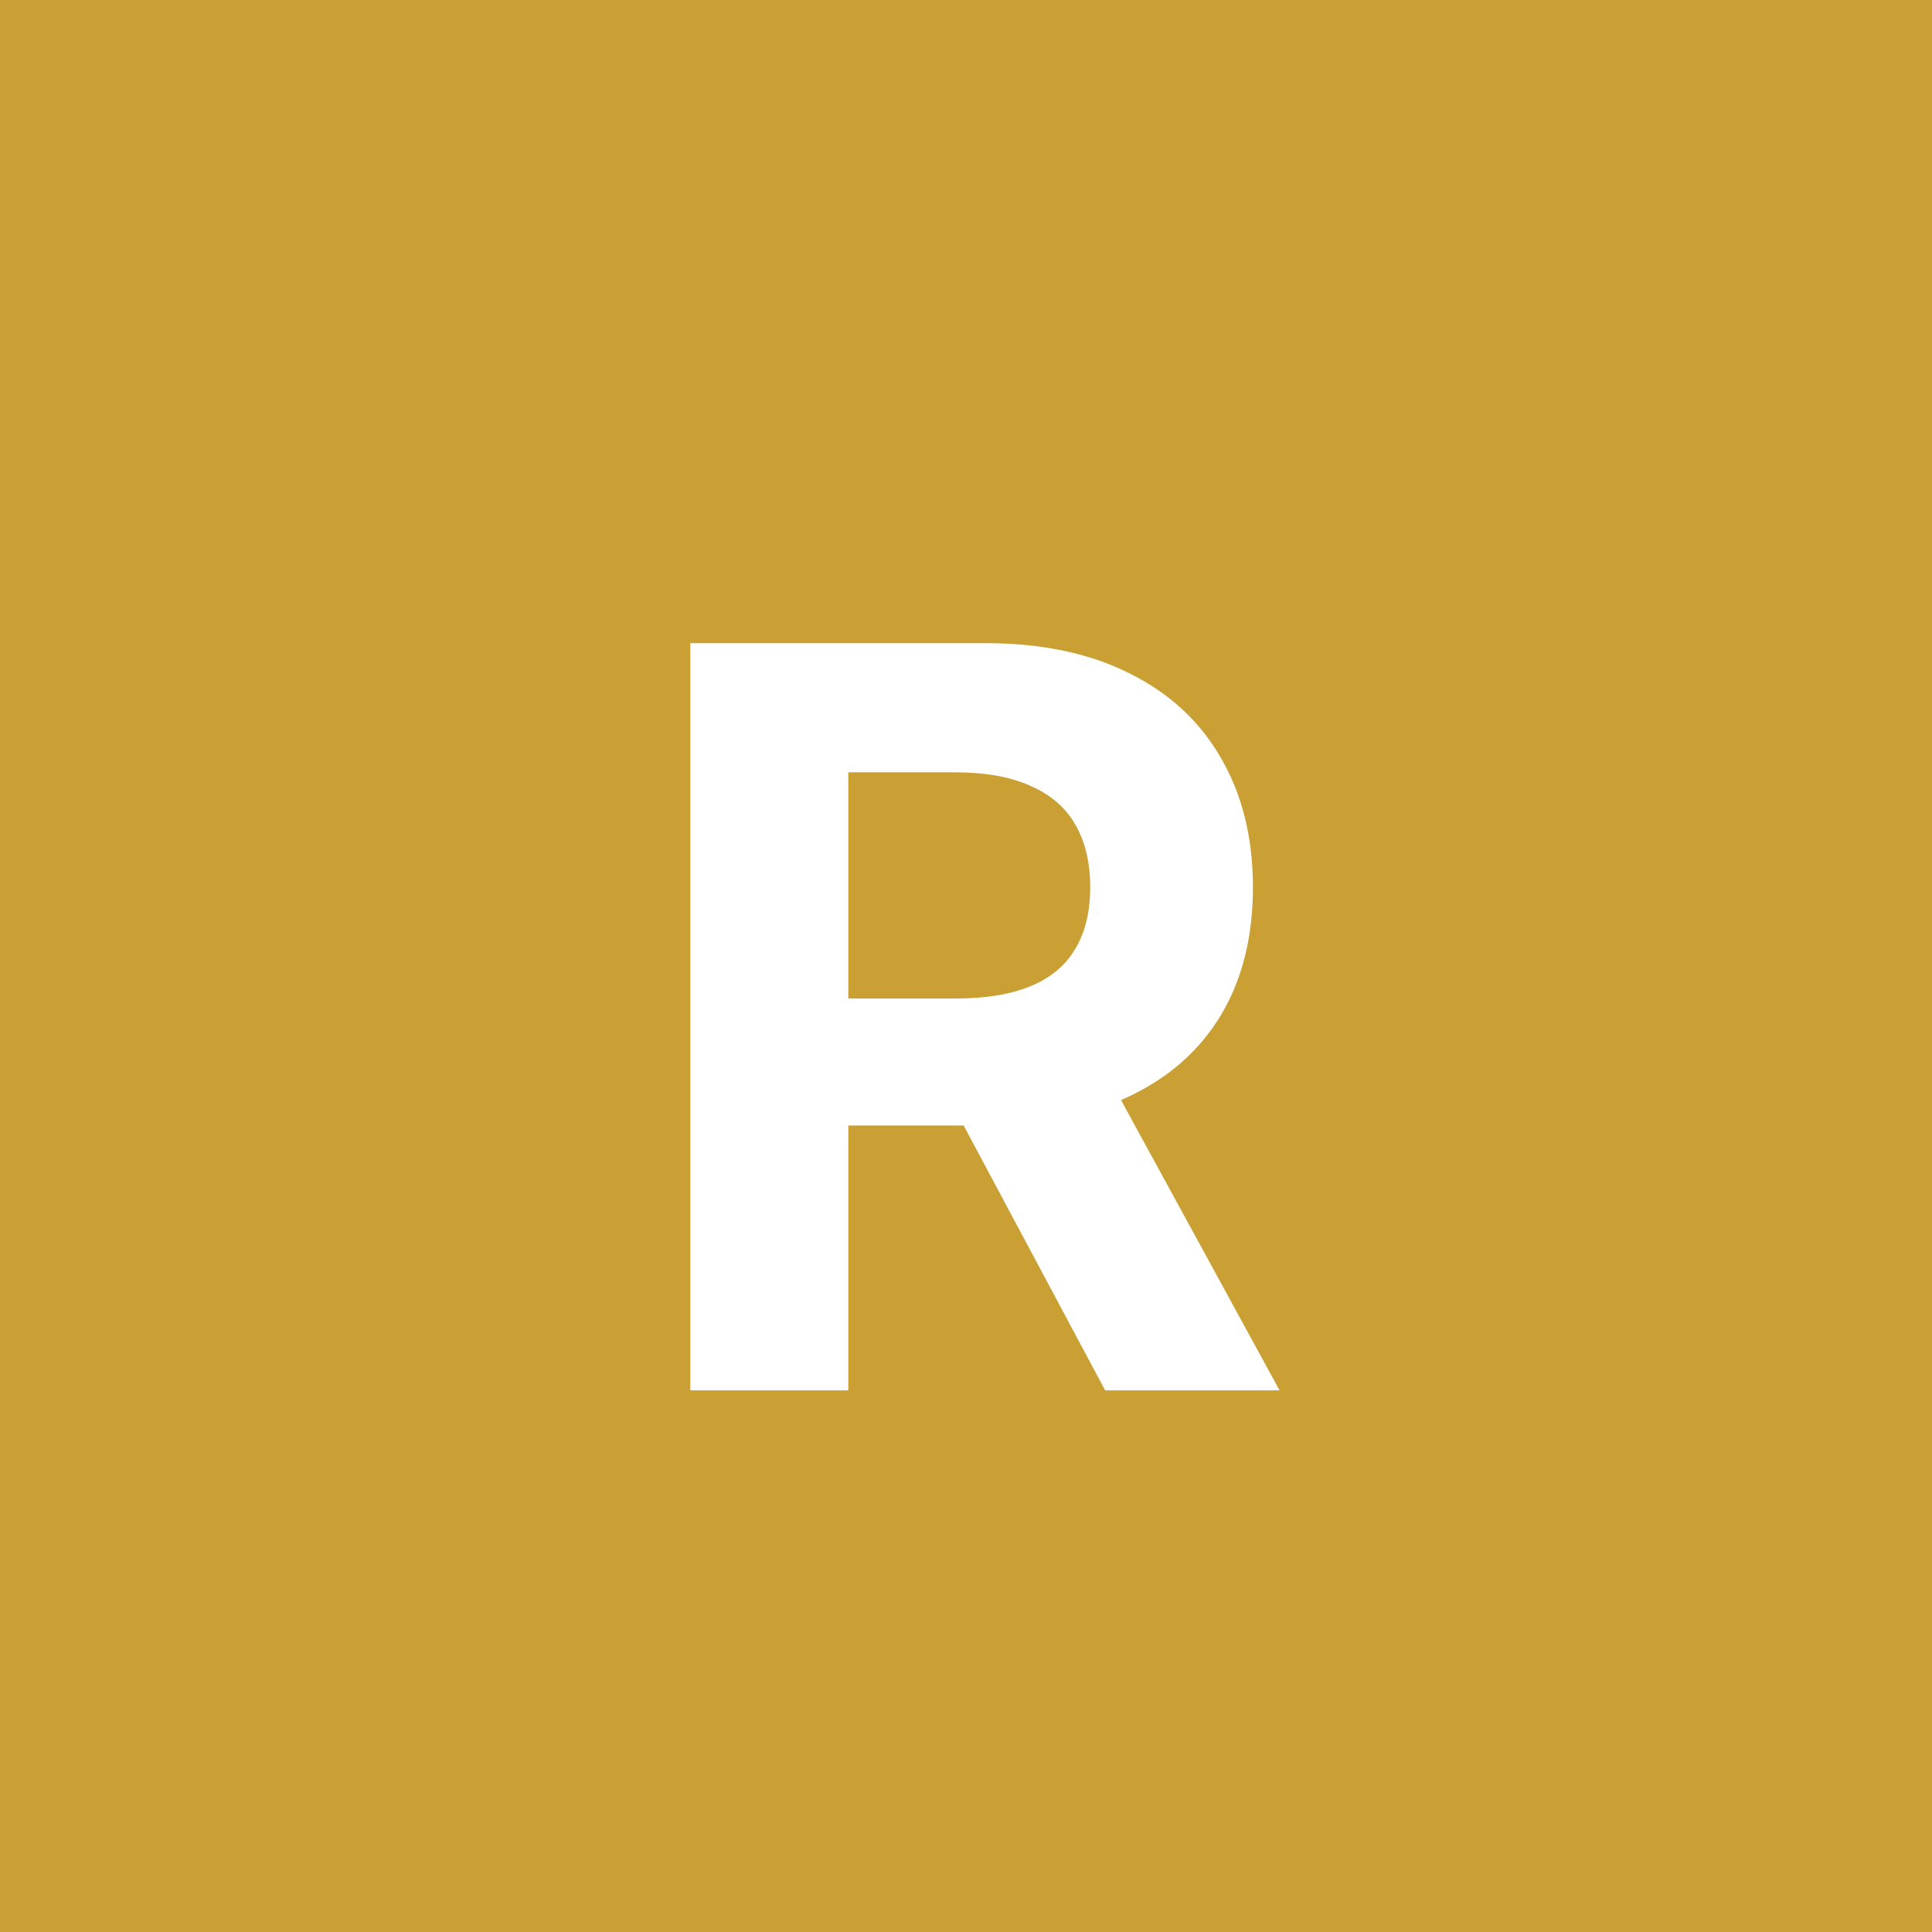 <?xml version="1.0" encoding="UTF-8"?> <svg xmlns="http://www.w3.org/2000/svg" width="346" height="346" viewBox="0 0 346 346" fill="none"><rect width="346" height="346" fill="#CAA035"></rect><path d="M123.631 249V115.182H176.426C186.532 115.182 195.157 116.99 202.301 120.605C209.489 124.177 214.955 129.252 218.702 135.83C222.491 142.364 224.386 150.052 224.386 158.895C224.386 167.781 222.47 175.426 218.636 181.83C214.803 188.189 209.249 193.068 201.974 196.466C194.743 199.864 185.988 201.562 175.707 201.562H140.358V178.824H171.134C176.535 178.824 181.022 178.083 184.594 176.602C188.166 175.121 190.823 172.9 192.565 169.938C194.351 166.975 195.244 163.295 195.244 158.895C195.244 154.452 194.351 150.705 192.565 147.656C190.823 144.607 188.144 142.298 184.528 140.73C180.956 139.118 176.448 138.312 171.003 138.312H151.923V249H123.631ZM195.898 188.102L229.156 249H197.923L165.384 188.102H195.898Z" fill="white"></path></svg> 